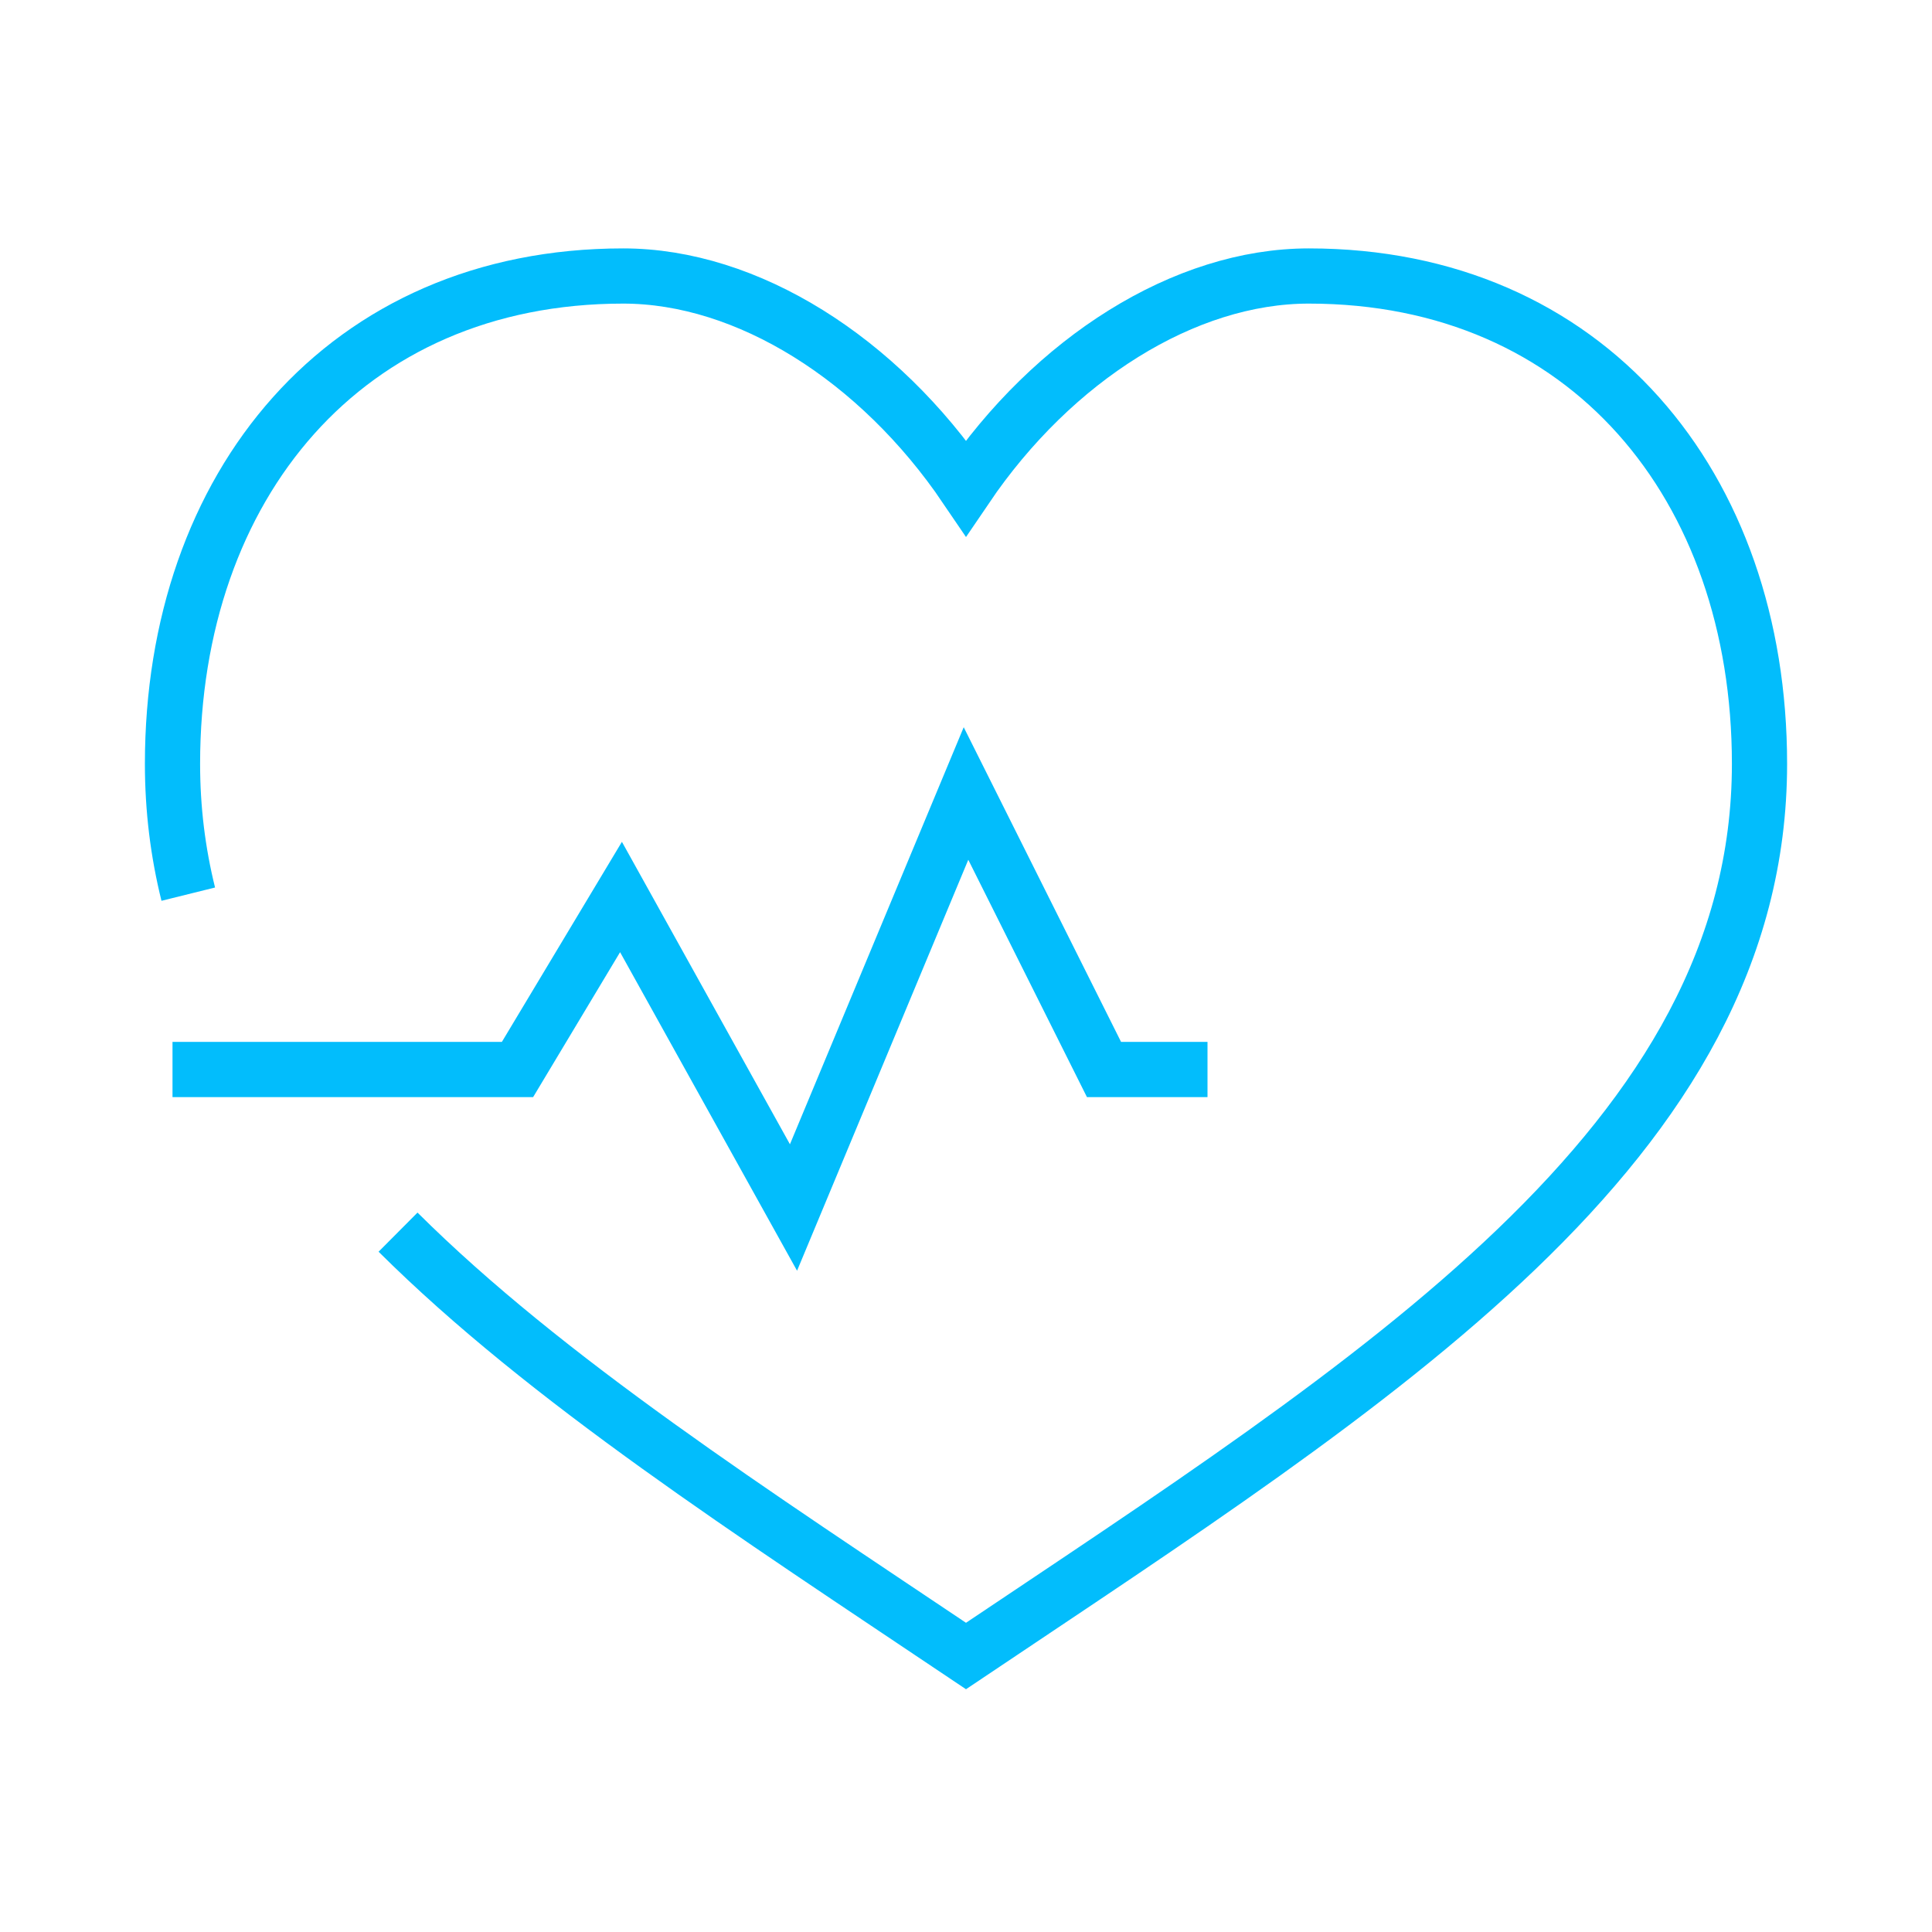 <?xml version="1.0" encoding="utf-8"?>
<!-- Generator: Adobe Illustrator 16.0.0, SVG Export Plug-In . SVG Version: 6.00 Build 0)  -->
<!DOCTYPE svg PUBLIC "-//W3C//DTD SVG 1.1//EN" "http://www.w3.org/Graphics/SVG/1.1/DTD/svg11.dtd">
<svg version="1.1" id="Calque_1" xmlns="http://www.w3.org/2000/svg" xmlns:xlink="http://www.w3.org/1999/xlink" x="0px" y="0px"
	 width="70px" height="70px" viewBox="0 0 70 70" enable-background="new 0 0 70 70" xml:space="preserve">
<g>
	<path fill="none" stroke="#02BDFC" stroke-width="2" stroke-miterlimit="10" d="M14.422,44.643C19.8,49.994,27.257,54.805,35,60
		c14.903-10,28.75-18.575,28.75-32.325C63.75,17.598,57.5,10,47.42,10c-4.492,0-9.251,2.999-12.42,7.675
		C31.831,12.999,27.072,10,22.58,10C12.5,10,6.25,17.598,6.25,27.675c0,1.644,0.197,3.214,0.571,4.722"/>
	<polyline fill="none" stroke="#02BDFC" stroke-width="2" stroke-miterlimit="10" points="6.25,38.75 18.75,38.75 22.5,32.5 
		28.75,43.75 35,28.75 40,38.75 43.75,38.75 	"/>
</g>
</svg>
